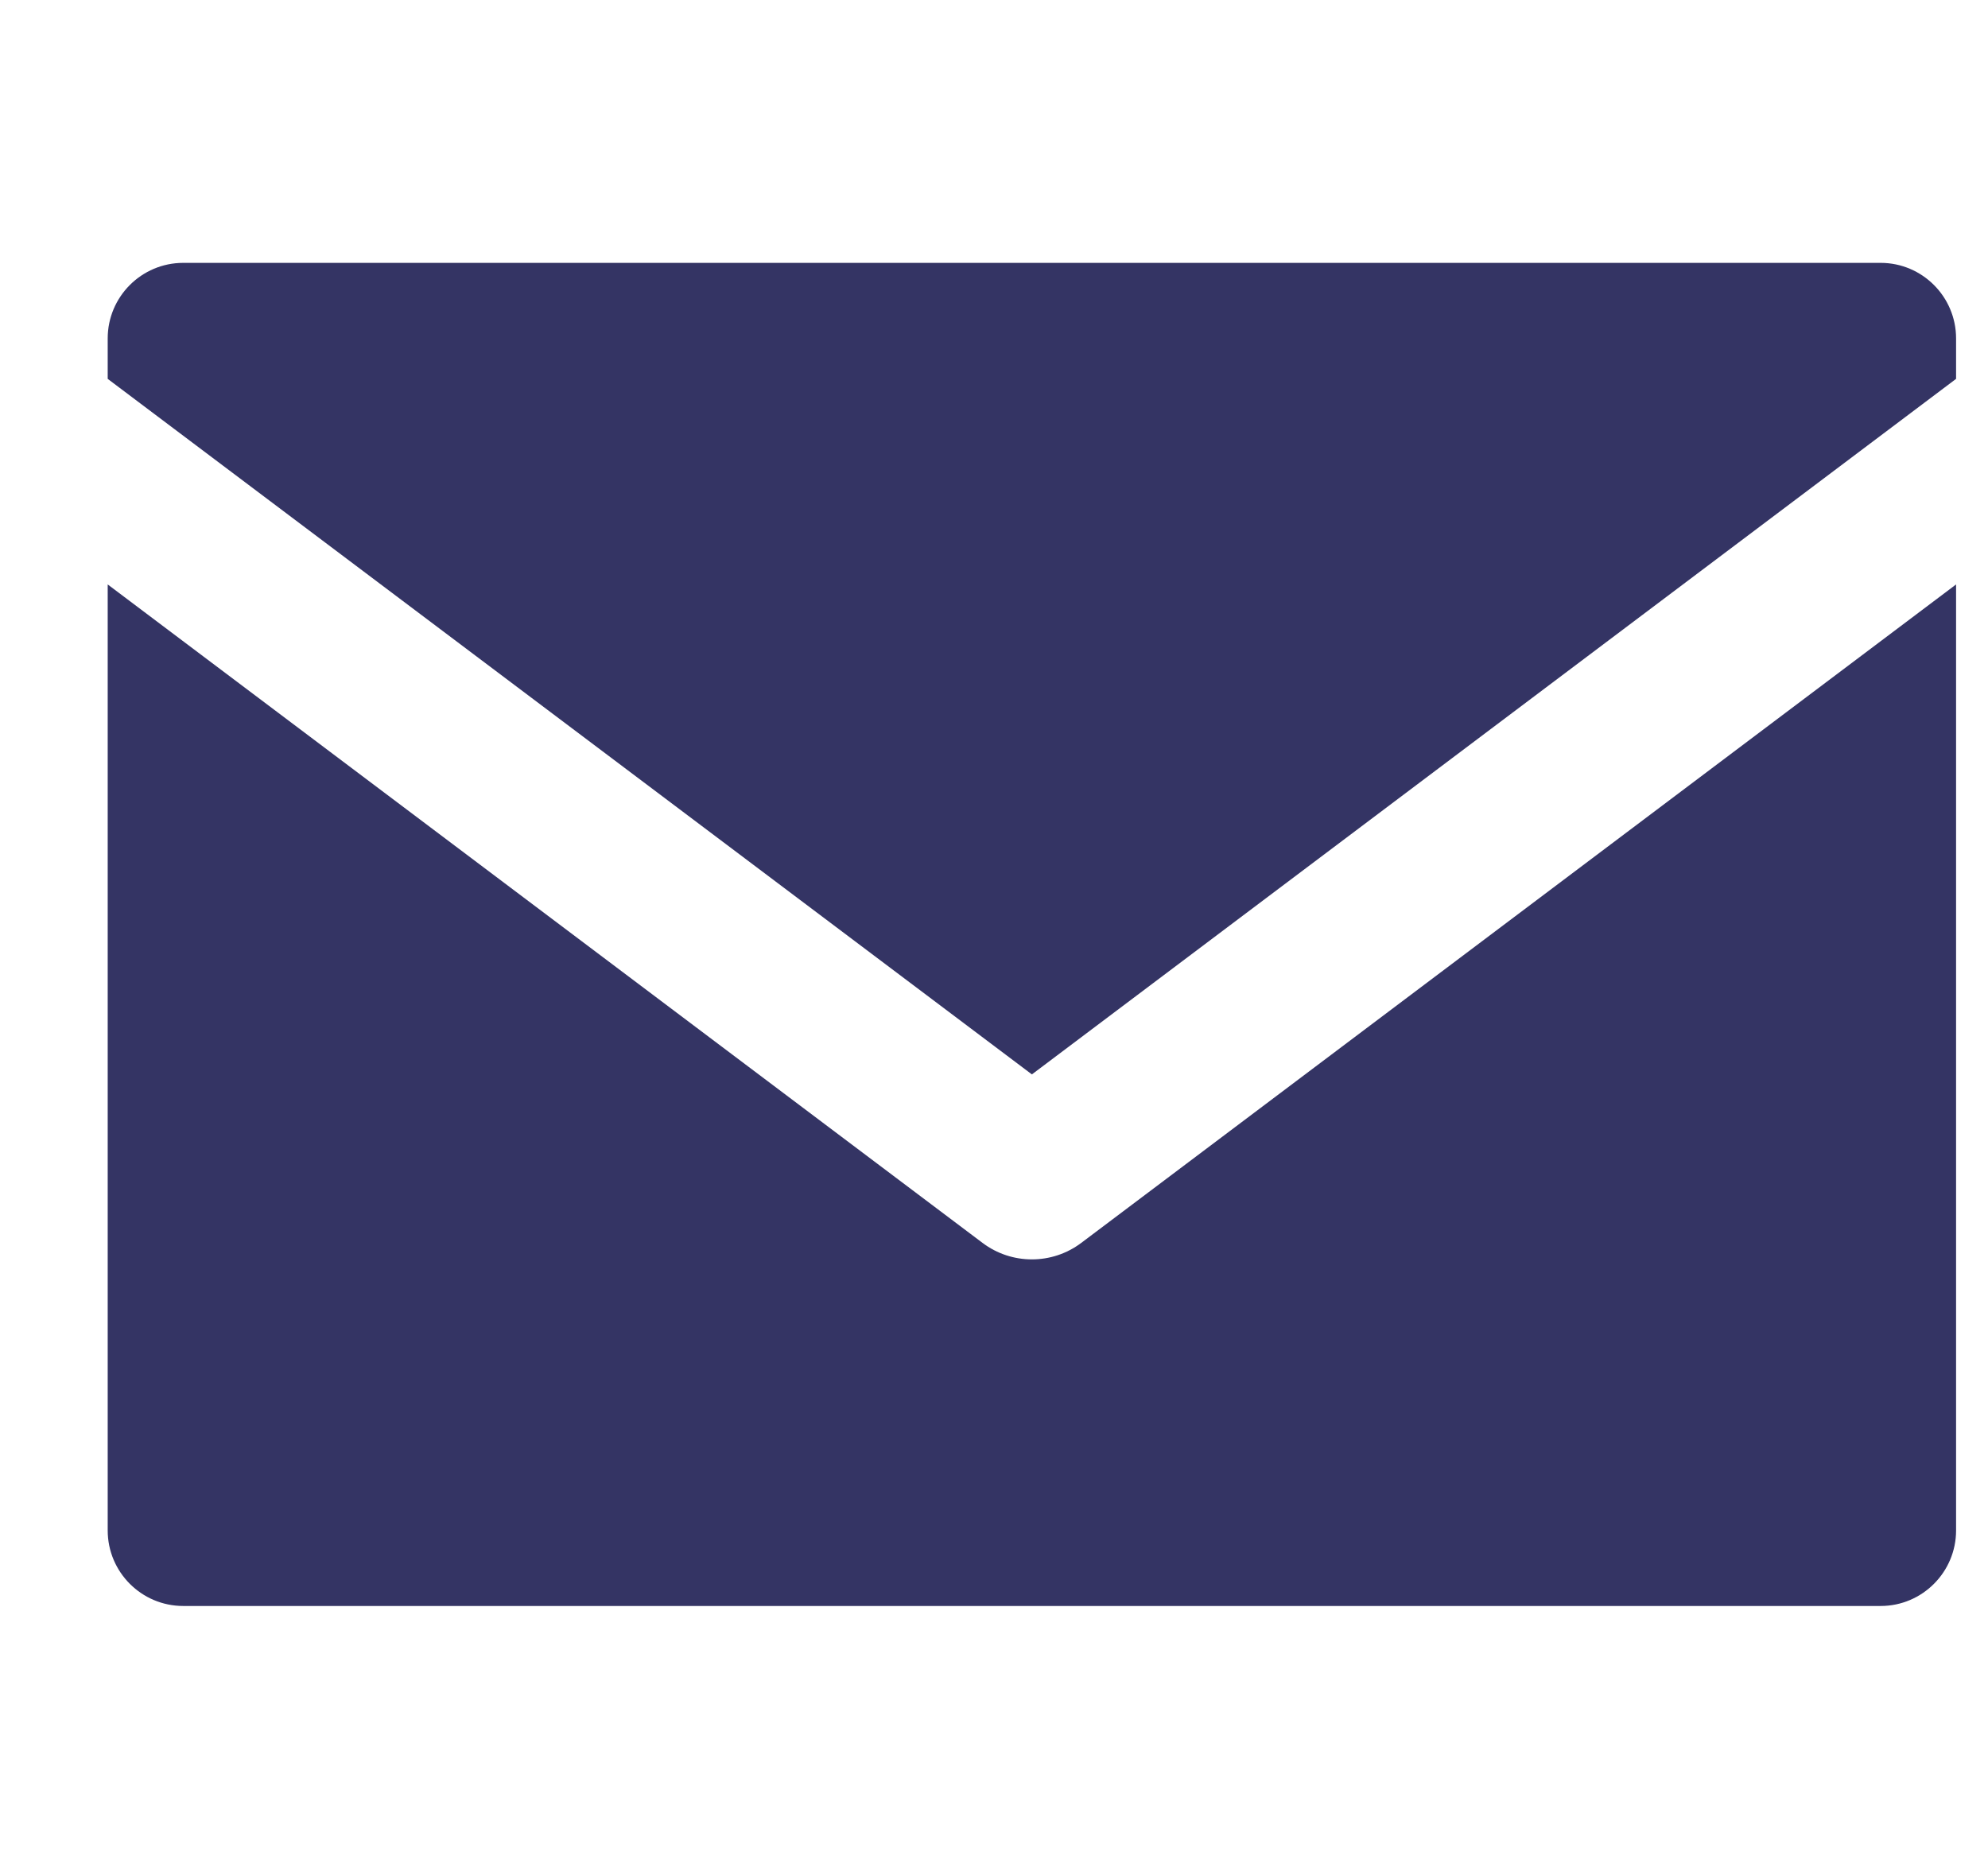 <svg width="17" height="16" viewBox="0 0 17 16" fill="none" xmlns="http://www.w3.org/2000/svg">
<g clip-path="url(#clip0_118_2256)">
<path d="M8.824 9.188L16.727 3.24V2.894C16.727 2.538 16.438 2.248 16.082 2.248H1.567C1.21 2.248 0.921 2.538 0.921 2.894V3.24L8.824 9.188Z" fill="#343464"/>
<path d="M9.246 10.629C9.121 10.723 8.973 10.77 8.824 10.77C8.675 10.77 8.527 10.723 8.402 10.629L0.921 4.998V13.088C0.921 13.444 1.21 13.734 1.567 13.734H16.082C16.438 13.734 16.727 13.444 16.727 13.088V4.998L9.246 10.629Z" fill="#343464"/>
</g>
<defs>
<clipPath id="clip0_118_2256">
<rect width="16" height="16" fill="white" transform="translate(0.833)"/>
</clipPath>
</defs>
</svg>
